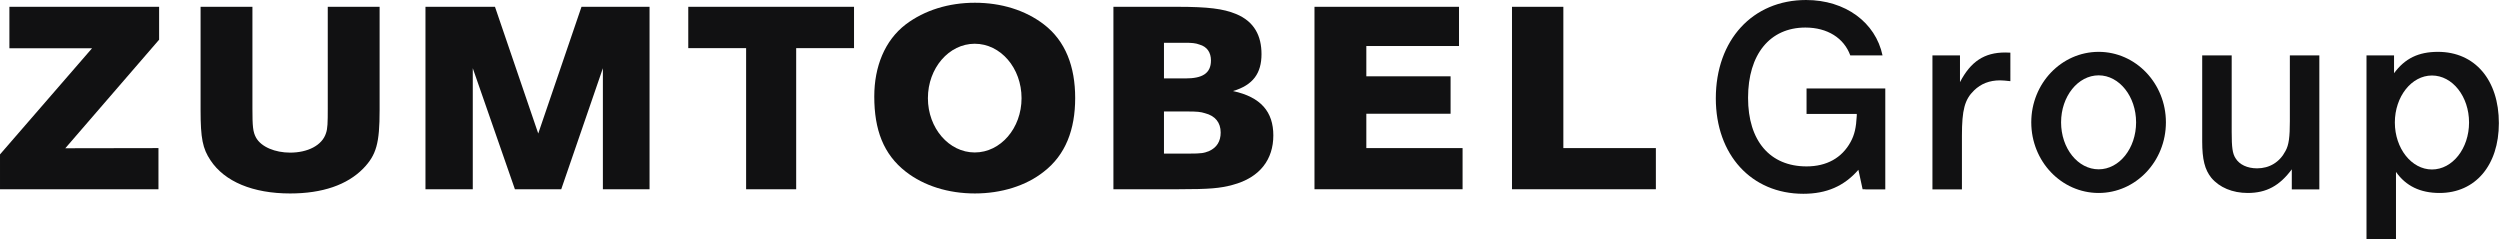 <svg version="1.2" xmlns="http://www.w3.org/2000/svg" viewBox="0 0 1543 148" width="1543" height="148">
	<title>logo-zum-group-dark</title>
	<style>
		.s0 { fill: #111112 } 
	</style>
	<g id="Symbols">
		<g id="Footer---Global">
			<g id="Logos">
				<g id="Layer">
					<g id="Logo---Zumtobel-Group">
						<path id="Fill-1" fill-rule="evenodd" class="s0" d="m1477.6 45.2c6.7-9.1 15-13.2 27.1-13.2 22.8 0 37.6 17.3 37.6 44 0 26-14.5 43.1-36.6 43.1-11.9 0-20.8-4.3-26.9-13v41.4h-18.2v-113.3h17zm46.3 30.4c0-16-10.2-29-22.9-29-12.6 0-22.9 13-22.9 29 0 16 10.3 29 22.9 29 12.7 0 22.9-13 22.9-29z"/>
						<path id="Fill-4" fill-rule="evenodd" class="s0" d="m1431.5 34.2h-18.2v40.6c0 9.7-0.6 14.7-2.7 18.4-3.6 6.9-9.9 10.7-17.5 10.7-6.1 0-10.9-2.3-13.3-6.2-1.9-2.9-2.4-6.7-2.4-16.3v-47.2h-18.2v53.1c0 11.1 1.6 17.4 5.6 22.4 5 6 13.1 9.4 22.5 9.4 11.6 0 19.7-4.5 27.2-14.6v12.4h17z"/>
						<path id="Fill-6" fill-rule="evenodd" class="s0" d="m1295.3 119.1c-23 0-41.6-19.5-41.6-43.6 0-24 18.6-43.5 41.6-43.5 22.9 0 41.5 19.5 41.5 43.5 0 24.1-18.6 43.6-41.5 43.6zm23.1-43.6c0-16-10.4-29-23.1-29-12.8 0-23.2 13-23.2 29 0 16.1 10.4 29 23.2 29 12.7 0 23.1-12.9 23.1-29z"/>
						<path id="Fill-8" fill-rule="evenodd" class="s0" d="m1240.8 32.5c-1.5-0.1-2.7-0.1-3.2-0.1-12.9 0-21.3 5.6-27.9 18.3v-16.5h-17v82.7h18.2v-33.2c0-15.9 1.7-22.3 7.5-27.9 4.2-4.1 9.5-6.2 16-6.2 1.8 0 3.4 0.2 6.4 0.5z"/>
						<path id="Fill-10" fill-rule="evenodd" class="s0" d="m1163.6 116.9h-12.3v-0.1h-1.7l-2.6-12c-8.8 10.1-19.7 14.8-34 14.8-32 0-54-24-54-58.9 0-36 22.7-60.7 55.7-60.7 24.2 0 42.9 13.8 47.2 34.2h-19.9c-3.9-10.7-14.1-17.2-27.7-17.2-21.9 0-35.4 16.5-35.4 43.4 0 26.5 13.5 42.3 36.1 42.3 12.4 0 21.8-5.2 27.2-15.1 2.4-4.4 3.4-8.7 3.8-16.2v-1.1h-31v-15.5-0.2h48.6v0.2 15.5z"/>
						<path id="Fill-12" class="s0" d="m964.9 4.2h-31.7v112.6h88.8v-25.4h-57.1z"/>
						<path id="Fill-14" class="s0" d="m843.3 70.2h52v-23.1h-52v-18.7h57.2v-24.2h-89.2v112.6h91.4v-25.4h-59.4z"/>
						<path id="Fill-16" fill-rule="evenodd" class="s0" d="m785.9 83.6c0 14.6-8.1 26-25.1 30.5-7.7 2.1-14.1 2.7-33.6 2.7h-40v-112.6h39.5c19 0 28.3 1.2 36.1 4.4 11.5 4.7 15.8 13.7 15.8 24.8 0 11.7-5.1 19.1-17.6 22.8 17.2 3.7 24.9 12.8 24.9 27.4zm-67.5-35.2h13.3c10.1 0 15.7-2.9 15.7-11.1 0-4.9-2.4-8.5-7.1-9.8-2.3-0.9-4.8-1.1-8.8-1.1h-13.1zm35 33.4c0-6.2-3.4-10.3-9.6-11.9-2.8-0.9-5-1.1-11.3-1.1h-14.1v26h15.4c7.8 0 9.3-0.3 12.5-1.6 4.7-2.1 7.1-6 7.1-11.4z"/>
						<path id="Fill-18" fill-rule="evenodd" class="s0" d="m663.6 60.5c0 19.4-5.9 35.1-19.4 45.5-11 8.7-26.2 13.4-42.5 13.4-16.4 0-31.4-4.7-42.6-13.4-13.9-10.8-19.5-26-19.5-46.4 0-18.4 6.4-34.6 19.5-44.6 11.6-8.7 26.4-13.3 42.6-13.3 16.3 0 31.1 4.6 42.5 13.3 13.5 10.3 19.4 26.2 19.4 45.5zm-33.1 0.1c0-18.6-12.9-33.6-28.9-33.6-15.9 0-28.9 15-28.9 33.6 0 18.5 13 33.5 28.9 33.5 16 0 28.9-15 28.9-33.5z"/>
						<path id="Fill-20" class="s0" d="m424.8 29.7h35.7v87.1h30.9v-87.1h35.7v-25.5h-102.3z"/>
						<path id="Fill-22" class="s0" d="m332.2 82.4l-26.7-78.2h-42.9v112.6h29.2v-74.7l26 74.7h28.6l25.7-74.7v74.7h28.8v-112.6h-42z"/>
						<path id="Fill-24" fill-rule="evenodd" class="s0" d="m202.3 67c0 8.8-0.1 12.4-1.1 15.2-2.4 7.6-11.4 12-22.1 12-9.3 0-17.9-3.5-21.1-9.3-1.9-3.5-2.2-6.9-2.2-17.9v-62.8h-32v63.8c0 17.4 1.3 23.7 6.1 30.9 8.7 13.2 26.2 20.5 49.2 20.5 19.9 0 35.2-5.3 45.1-15.4 8.1-8.4 10.1-15.5 10.1-36v-63.8h-32z"/>
						<path id="Fill-26" class="s0" d="m5.8 29.8h51l-56.8 65.5v21.5h97.8v-25.4l-57.5 0.1 57.9-67v-20.3h-92.4z"/>
					</g>
				</g>
			</g>
		</g>
	</g>
</svg>